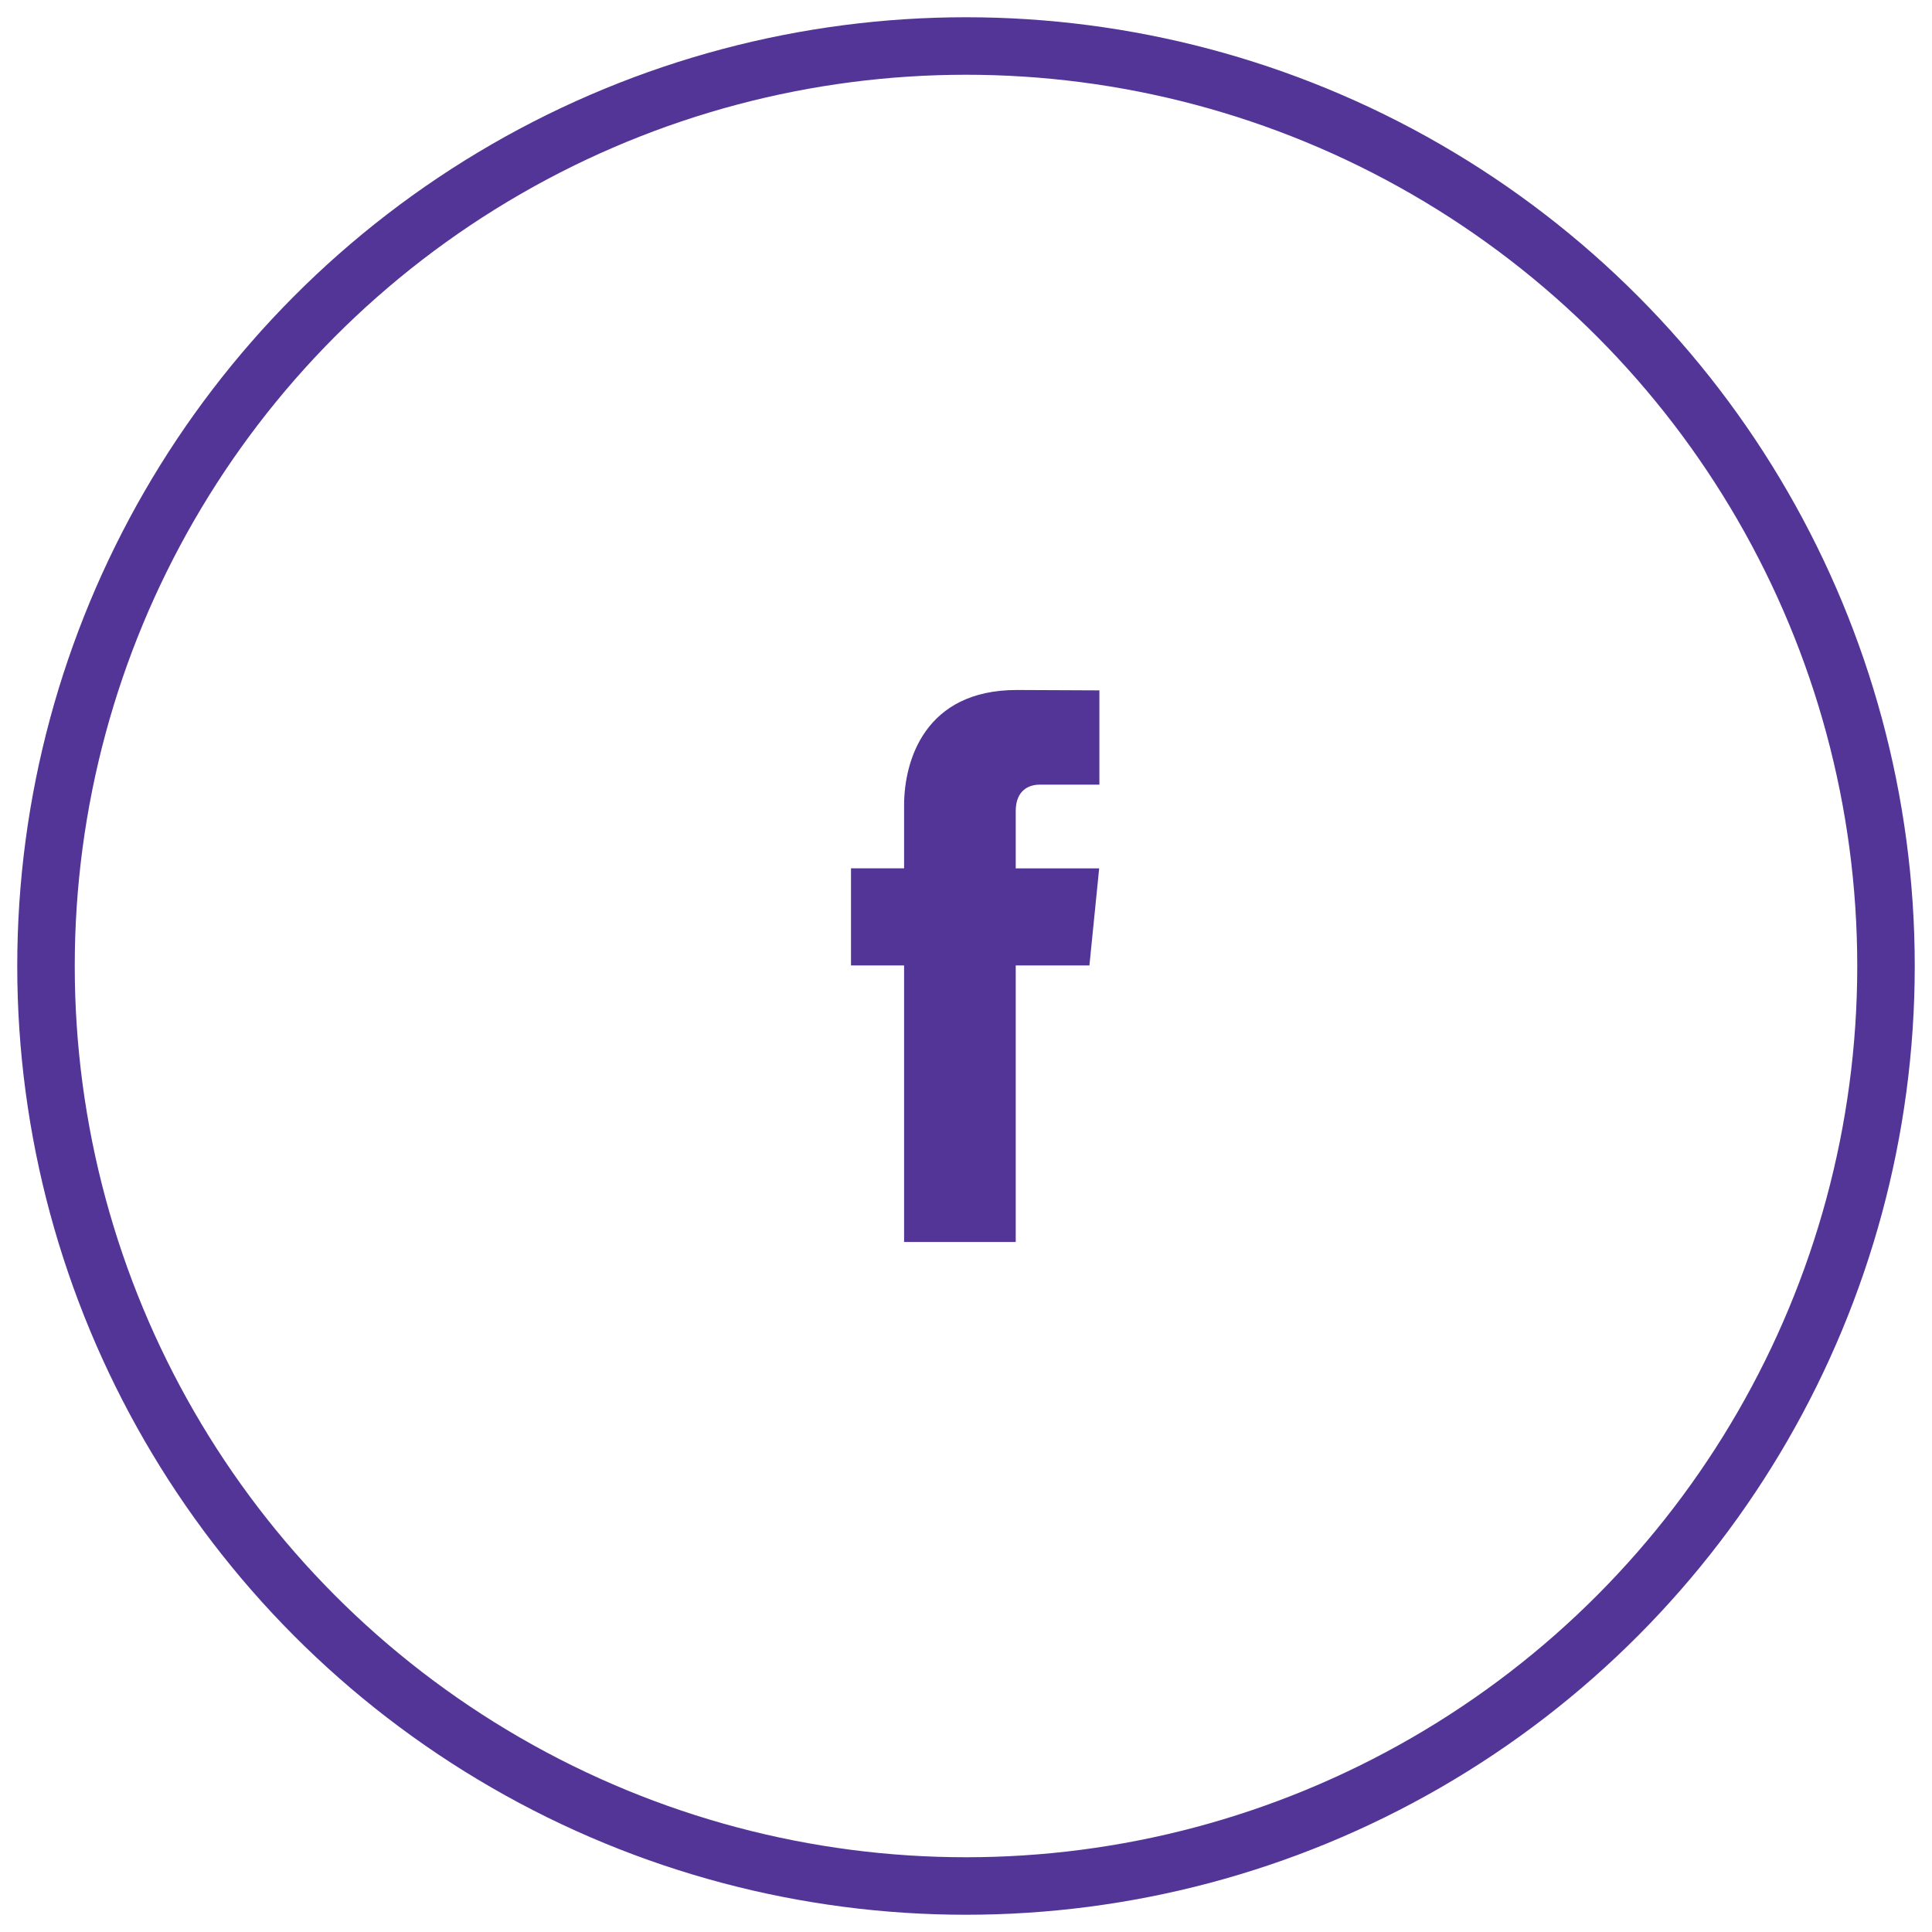 <svg width="42" height="42" viewBox="0 0 42 42" fill="none" xmlns="http://www.w3.org/2000/svg">
<circle cx="21" cy="21" r="20" stroke="#533598" stroke-width="1.25"/>
<path fill-rule="evenodd" clip-rule="evenodd" d="M23.683 20.988H22.081V27H19.654V20.988H18.5V18.876H19.654V17.509C19.654 16.531 20.108 15 22.102 15L23.9 15.008V17.058H22.596C22.382 17.058 22.081 17.168 22.081 17.634V18.878H23.895L23.683 20.988Z" fill="#533598"/>
</svg>
